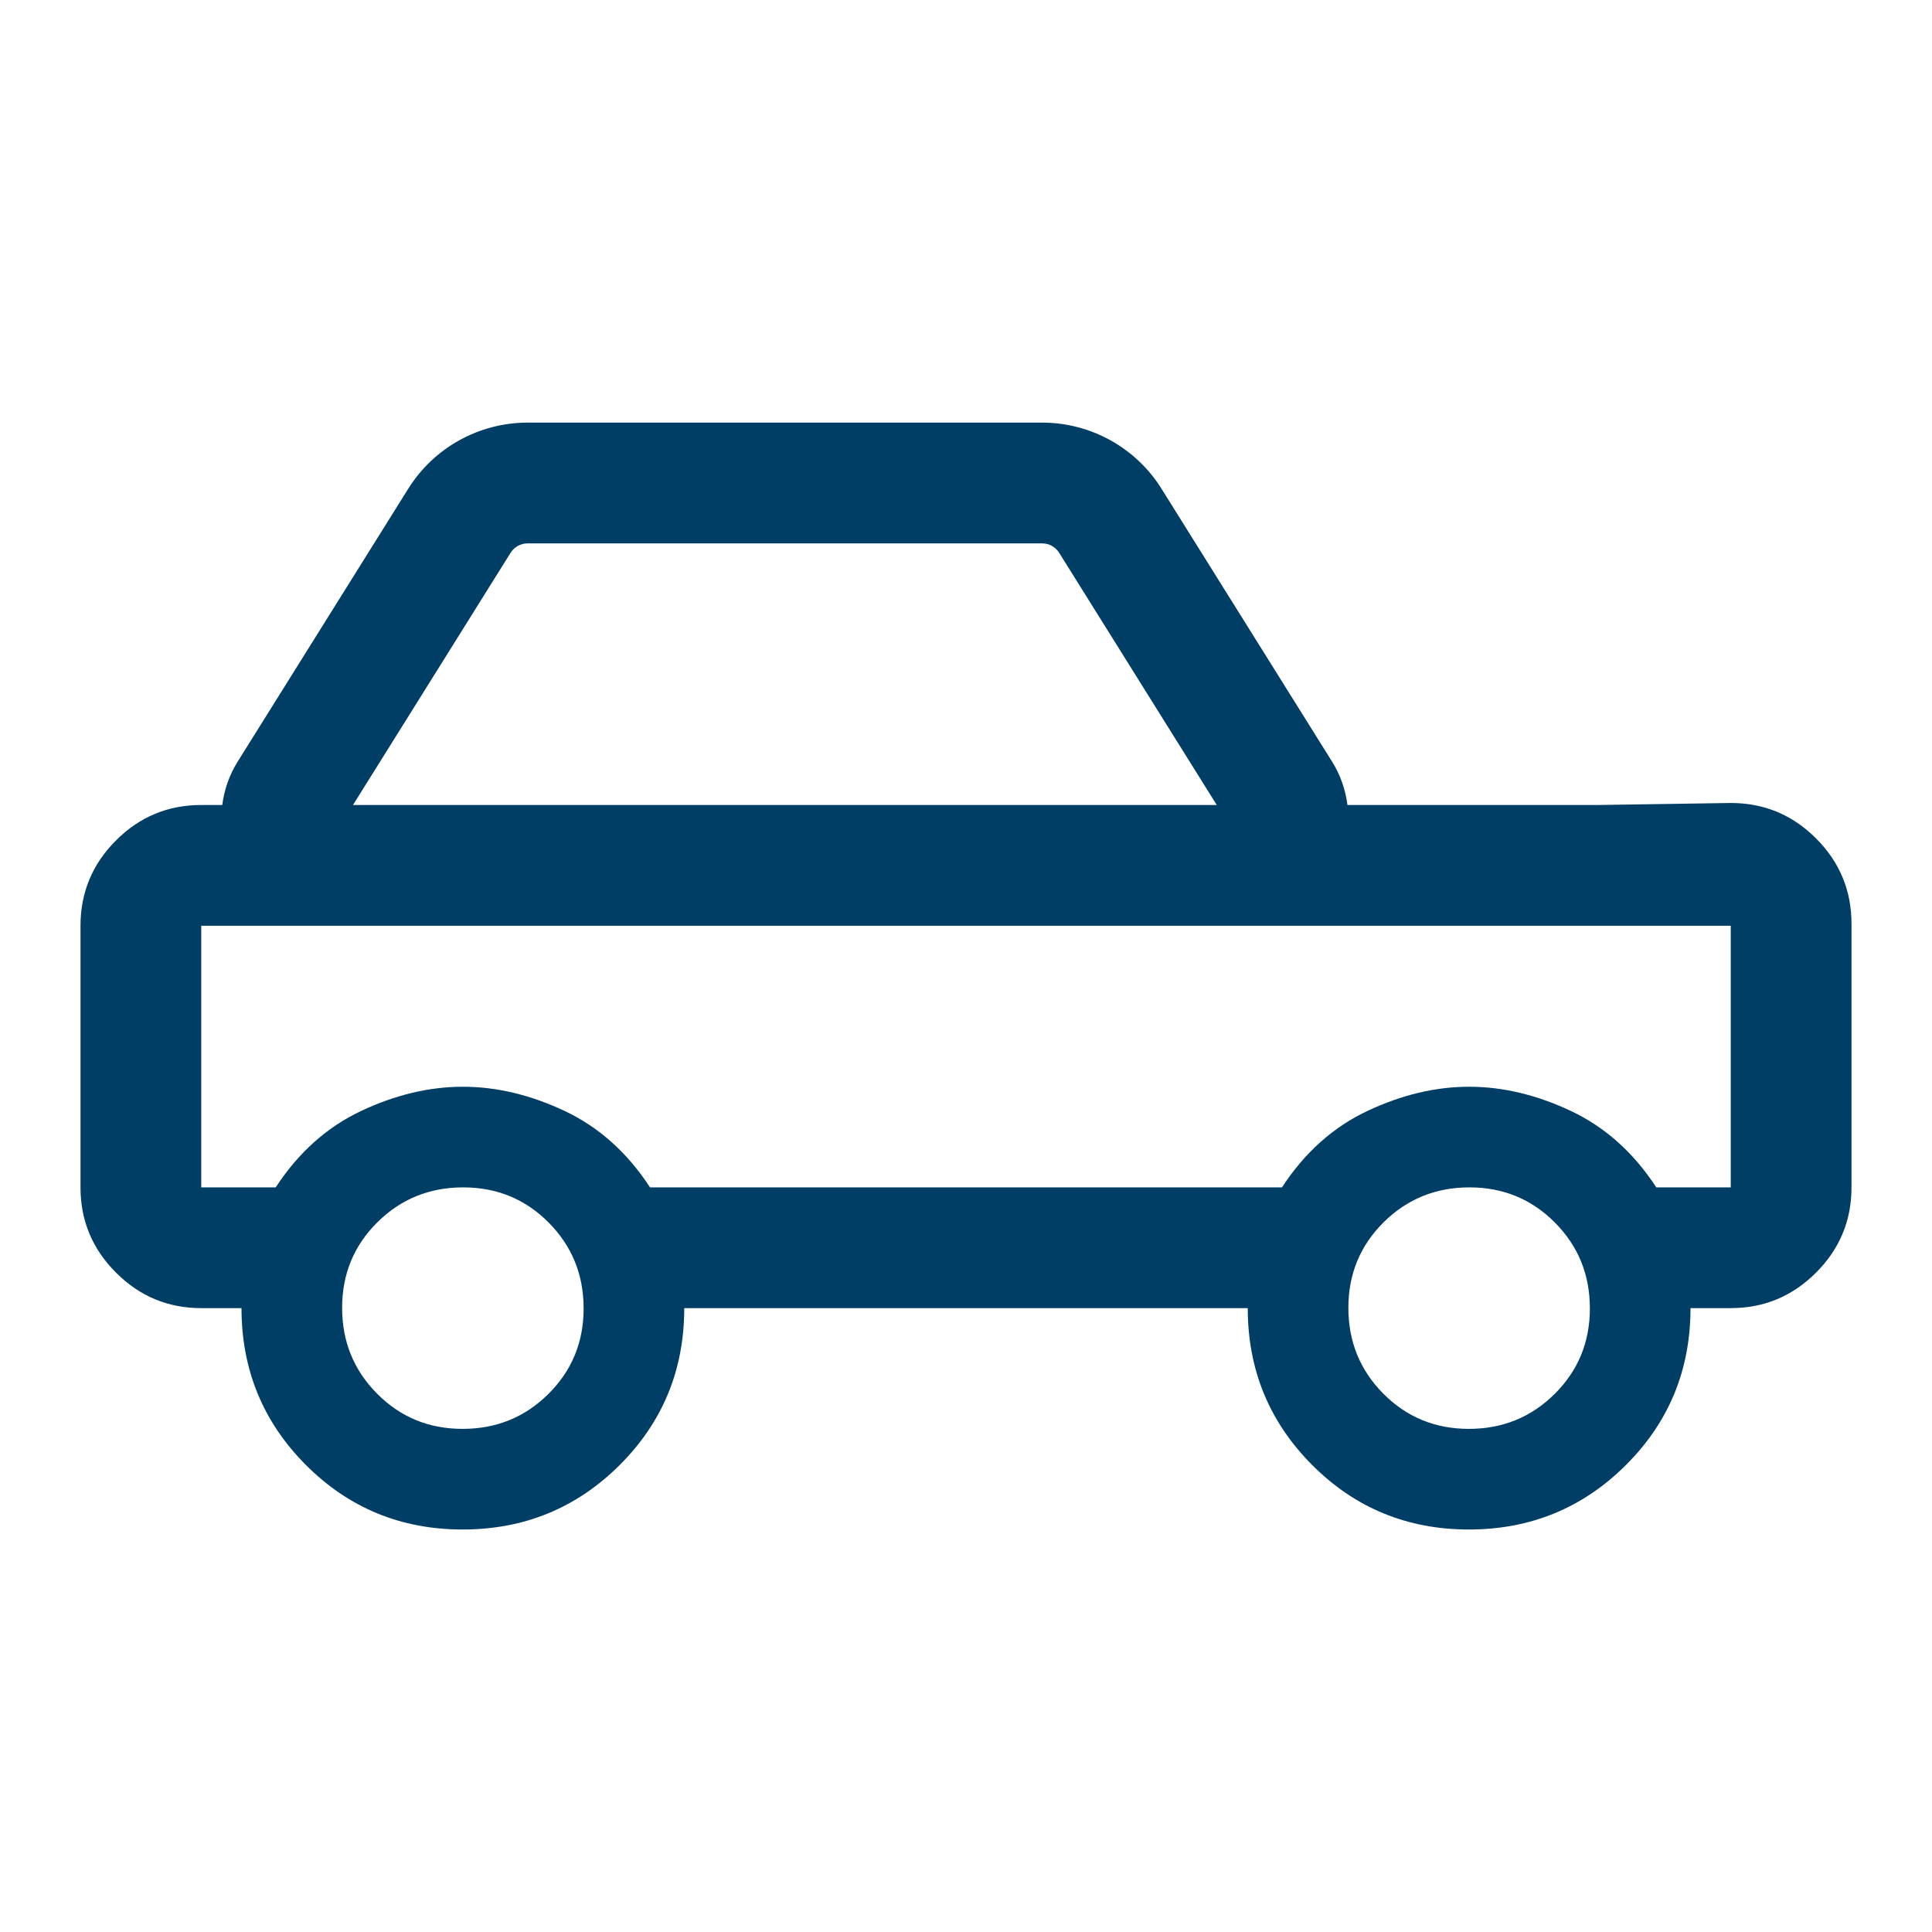 <svg width="48" height="48" viewBox="0 0 48 48" fill="none" xmlns="http://www.w3.org/2000/svg">
<mask id="mask0_654_14052" style="mask-type:alpha" maskUnits="userSpaceOnUse" x="0" y="0" width="48" height="48">
<path d="M0 0H48V48H0V0Z" fill="#003E66"/>
</mask>
<g mask="url(#mask0_654_14052)">
<path d="M25.892 10.5C27.098 10.5 28.22 11.121 28.859 12.145L33.095 18.922C33.3 19.25 33.429 19.618 33.477 20H39.7L43 19.95C43.825 19.95 44.532 20.242 45.119 20.83C45.706 21.417 46 22.125 46 22.95V29.5C46 30.325 45.706 31.031 45.119 31.618C44.532 32.206 43.825 32.5 43 32.5H42C42 34.033 41.464 35.334 40.394 36.4C39.323 37.467 38.023 38 36.494 38C34.965 38 33.666 37.466 32.6 36.397C31.533 35.327 31 34.028 31 32.5H17C17 34.033 16.464 35.334 15.394 36.4C14.323 37.467 13.023 38 11.494 38C9.965 38 8.666 37.466 7.6 36.397C6.533 35.327 6 34.028 6 32.5H5C4.175 32.5 3.469 32.206 2.882 31.618C2.294 31.031 2 30.325 2 29.5V23C2 22.175 2.294 21.467 2.882 20.88C3.469 20.292 4.175 20 5 20H5.522C5.571 19.618 5.7 19.25 5.905 18.922L10.141 12.145C10.78 11.121 11.902 10.5 13.108 10.5H25.892ZM11.507 29.5C10.669 29.5 9.958 29.79 9.375 30.368C8.792 30.947 8.5 31.655 8.5 32.493C8.5 33.331 8.79 34.042 9.368 34.625C9.947 35.208 10.655 35.5 11.493 35.5C12.331 35.5 13.042 35.211 13.625 34.632C14.208 34.053 14.5 33.345 14.5 32.507C14.5 31.669 14.21 30.958 13.632 30.375C13.053 29.792 12.345 29.5 11.507 29.5ZM36.507 29.5C35.669 29.5 34.958 29.79 34.375 30.368C33.792 30.947 33.5 31.655 33.5 32.493C33.5 33.331 33.789 34.042 34.368 34.625C34.947 35.208 35.655 35.5 36.493 35.5C37.331 35.5 38.042 35.211 38.625 34.632C39.208 34.053 39.5 33.345 39.5 32.507C39.5 31.669 39.211 30.958 38.632 30.375C38.053 29.792 37.345 29.5 36.507 29.5ZM5 29.5H6.85C7.416 28.633 8.125 28 8.975 27.6C9.825 27.2 10.667 27 11.5 27C12.333 27 13.175 27.2 14.025 27.6C14.875 28 15.584 28.633 16.15 29.5H31.85C32.416 28.633 33.125 28 33.975 27.6C34.825 27.2 35.667 27 36.5 27C37.333 27 38.175 27.2 39.025 27.6C39.875 28 40.584 28.633 41.15 29.5H43V23H5V29.5ZM13.108 13.5C12.936 13.5 12.776 13.589 12.685 13.735L8.77 20H30.23L26.315 13.735C26.224 13.589 26.064 13.5 25.892 13.5H13.108Z" fill="#003E66"/>
</g>
</svg>
